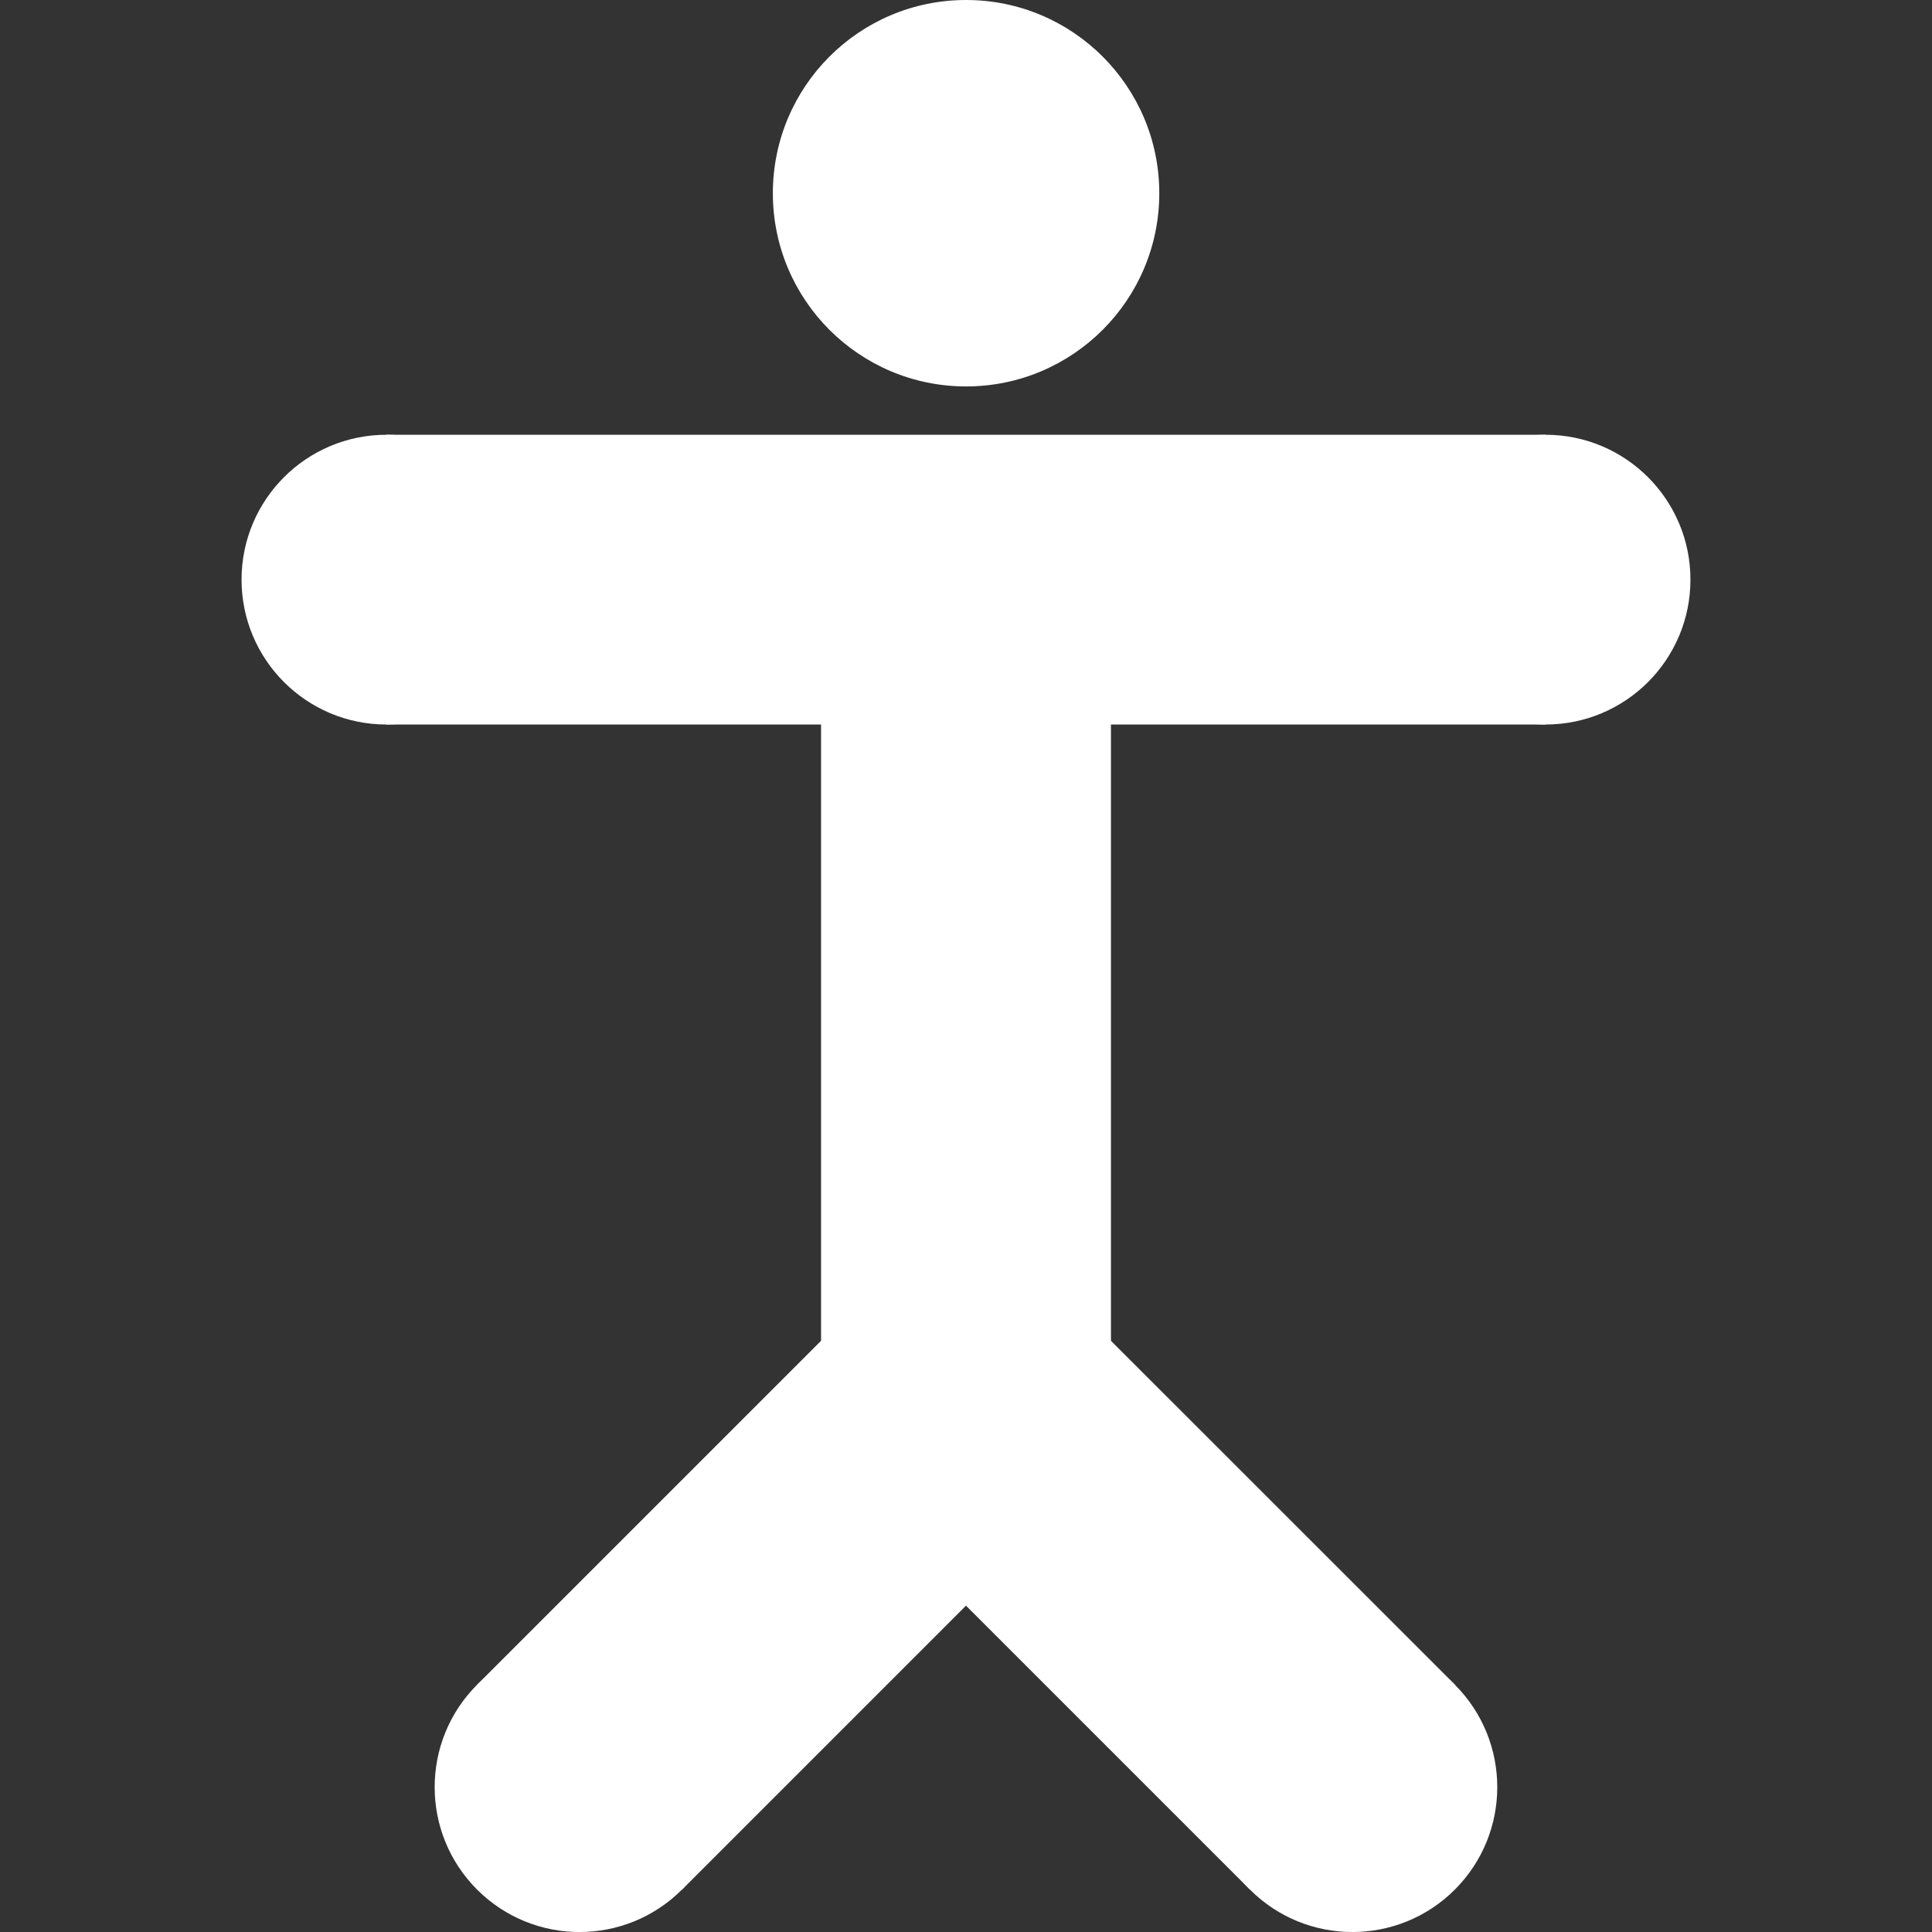 <?xml version="1.0" encoding="UTF-8" standalone="no"?>
<svg
   xmlns:dc="http://purl.org/dc/elements/1.1/"
   xmlns:cc="http://creativecommons.org/ns#"
   xmlns:rdf="http://www.w3.org/1999/02/22-rdf-syntax-ns#"
   xmlns:svg="http://www.w3.org/2000/svg"
   xmlns="http://www.w3.org/2000/svg"
   xmlns:sodipodi="http://sodipodi.sourceforge.net/DTD/sodipodi-0.dtd"
   xmlns:inkscape="http://www.inkscape.org/namespaces/inkscape"
   sodipodi:docname="accessibility.svg"
   inkscape:version="1.0 (4035a4fb49, 2020-05-01)"
   id="svg1023"
   version="1.1"
   viewBox="0 0 13.229 13.229"
   height="50"
   width="50">
  <rect x="0" y="0" width="13.229" height="13.229" fill="#333333" stroke="none"/>
  <defs
     id="defs1017" />
  <sodipodi:namedview
     inkscape:window-maximized="1"
     inkscape:window-y="-8"
     inkscape:window-x="-8"
     inkscape:window-height="1027"
     inkscape:window-width="1920"
     inkscape:snap-smooth-nodes="true"
     inkscape:snap-bbox-edge-midpoints="true"
     inkscape:snap-bbox="true"
     inkscape:snap-page="true"
     inkscape:pagecheckerboard="true"
     units="px"
     showgrid="false"
     inkscape:document-rotation="0"
     inkscape:current-layer="layer1"
     inkscape:document-units="mm"
     inkscape:cy="18.673524"
     inkscape:cx="-52.251375"
     inkscape:zoom="3.959798"
     inkscape:pageshadow="2"
     inkscape:pageopacity="0.0"
     borderopacity="1.0"
     bordercolor="#666666"
     pagecolor="#ffffff"
     id="base" />
  <g
     id="layer1"
     inkscape:groupmode="layer"
     inkscape:label="Layer 1">
    <circle
       r="1.323"
       cy="1.323"
       cx="6.615"
       id="path1586"
       style="font-variation-settings:normal;opacity:1;vector-effect:none;fill:#ffffff;fill-opacity:1;fill-rule:evenodd;stroke-width:0.053;stroke-linecap:butt;stroke-linejoin:miter;stroke-miterlimit:4;stroke-dasharray:none;stroke-dashoffset:0;stroke-opacity:1;paint-order:markers fill stroke;stop-color:#000000;stop-opacity:1" />
    <circle
       r="0.992"
       style="font-variation-settings:normal;opacity:1;vector-effect:none;fill:#ffffff;fill-opacity:1;fill-rule:evenodd;stroke-width:0.053;stroke-linecap:butt;stroke-linejoin:miter;stroke-miterlimit:4;stroke-dasharray:none;stroke-dashoffset:0;stroke-opacity:1;paint-order:markers fill stroke;stop-color:#000000;stop-opacity:1"
       id="circle1618"
       cx="2.646"
       cy="3.969" />
    <circle
       cy="3.969"
       cx="10.583"
       id="circle1620"
       style="font-variation-settings:normal;opacity:1;vector-effect:none;fill:#ffffff;fill-opacity:1;fill-rule:evenodd;stroke-width:0.053;stroke-linecap:butt;stroke-linejoin:miter;stroke-miterlimit:4;stroke-dasharray:none;stroke-dashoffset:0;stroke-opacity:1;paint-order:markers fill stroke;stop-color:#000000;stop-opacity:1"
       r="0.992" />
    <circle
       transform="rotate(45)"
       r="0.992"
       style="font-variation-settings:normal;opacity:1;vector-effect:none;fill:#ffffff;fill-opacity:1;fill-rule:evenodd;stroke-width:0.053;stroke-linecap:butt;stroke-linejoin:miter;stroke-miterlimit:4;stroke-dasharray:none;stroke-dashoffset:0;stroke-opacity:1;paint-order:markers fill stroke;stop-color:#000000;stop-opacity:1"
       id="circle1622"
       cx="15.201"
       cy="2.105" />
    <circle
       transform="rotate(45)"
       cy="5.847"
       cx="11.459"
       id="circle1624"
       style="font-variation-settings:normal;opacity:1;vector-effect:none;fill:#ffffff;fill-opacity:1;fill-rule:evenodd;stroke-width:0.053;stroke-linecap:butt;stroke-linejoin:miter;stroke-miterlimit:4;stroke-dasharray:none;stroke-dashoffset:0;stroke-opacity:1;paint-order:markers fill stroke;stop-color:#000000;stop-opacity:1"
       r="0.992" />
    <path
       sodipodi:nodetypes="ccccc"
       id="path1626"
       d="m 2.646,2.977 h 7.937 v 1.984 H 2.646 v -1.984"
       style="font-variation-settings:normal;opacity:1;vector-effect:none;fill:#ffffff;fill-opacity:1;stroke:none;stroke-width:5.292;stroke-linecap:butt;stroke-linejoin:round;stroke-miterlimit:4;stroke-dasharray:none;stroke-dashoffset:0;stroke-opacity:1;stop-color:#000000;stop-opacity:1" />
    <path
       sodipodi:nodetypes="ccccc"
       style="font-variation-settings:normal;opacity:1;vector-effect:none;fill:#ffffff;fill-opacity:1;stroke:none;stroke-width:5.292;stroke-linecap:butt;stroke-linejoin:round;stroke-miterlimit:4;stroke-dasharray:none;stroke-dashoffset:0;stroke-opacity:1;stop-color:#000000;stop-opacity:1"
       d="M 7.607,3.969 V 10.129 H 5.622 V 3.969 h 1.984"
       id="path1628" />
    <path
       id="path1632"
       d="m 5.913,8.89 -2.646,2.646 1.403,1.403 2.646,-2.646 z"
       style="font-variation-settings:normal;opacity:1;vector-effect:none;fill:#ffffff;fill-opacity:1;stroke:none;stroke-width:5.292;stroke-linecap:butt;stroke-linejoin:round;stroke-miterlimit:4;stroke-dasharray:none;stroke-dashoffset:0;stroke-opacity:1;stop-color:#000000;stop-opacity:1" />
    <path
       style="font-variation-settings:normal;opacity:1;vector-effect:none;fill:#ffffff;fill-opacity:1;stroke:none;stroke-width:5.292;stroke-linecap:butt;stroke-linejoin:round;stroke-miterlimit:4;stroke-dasharray:none;stroke-dashoffset:0;stroke-opacity:1;stop-color:#000000;stop-opacity:1"
       d="M 7.316,8.89 9.962,11.535 8.559,12.939 5.913,10.293 Z"
       id="path1634" />
  </g>
</svg>

